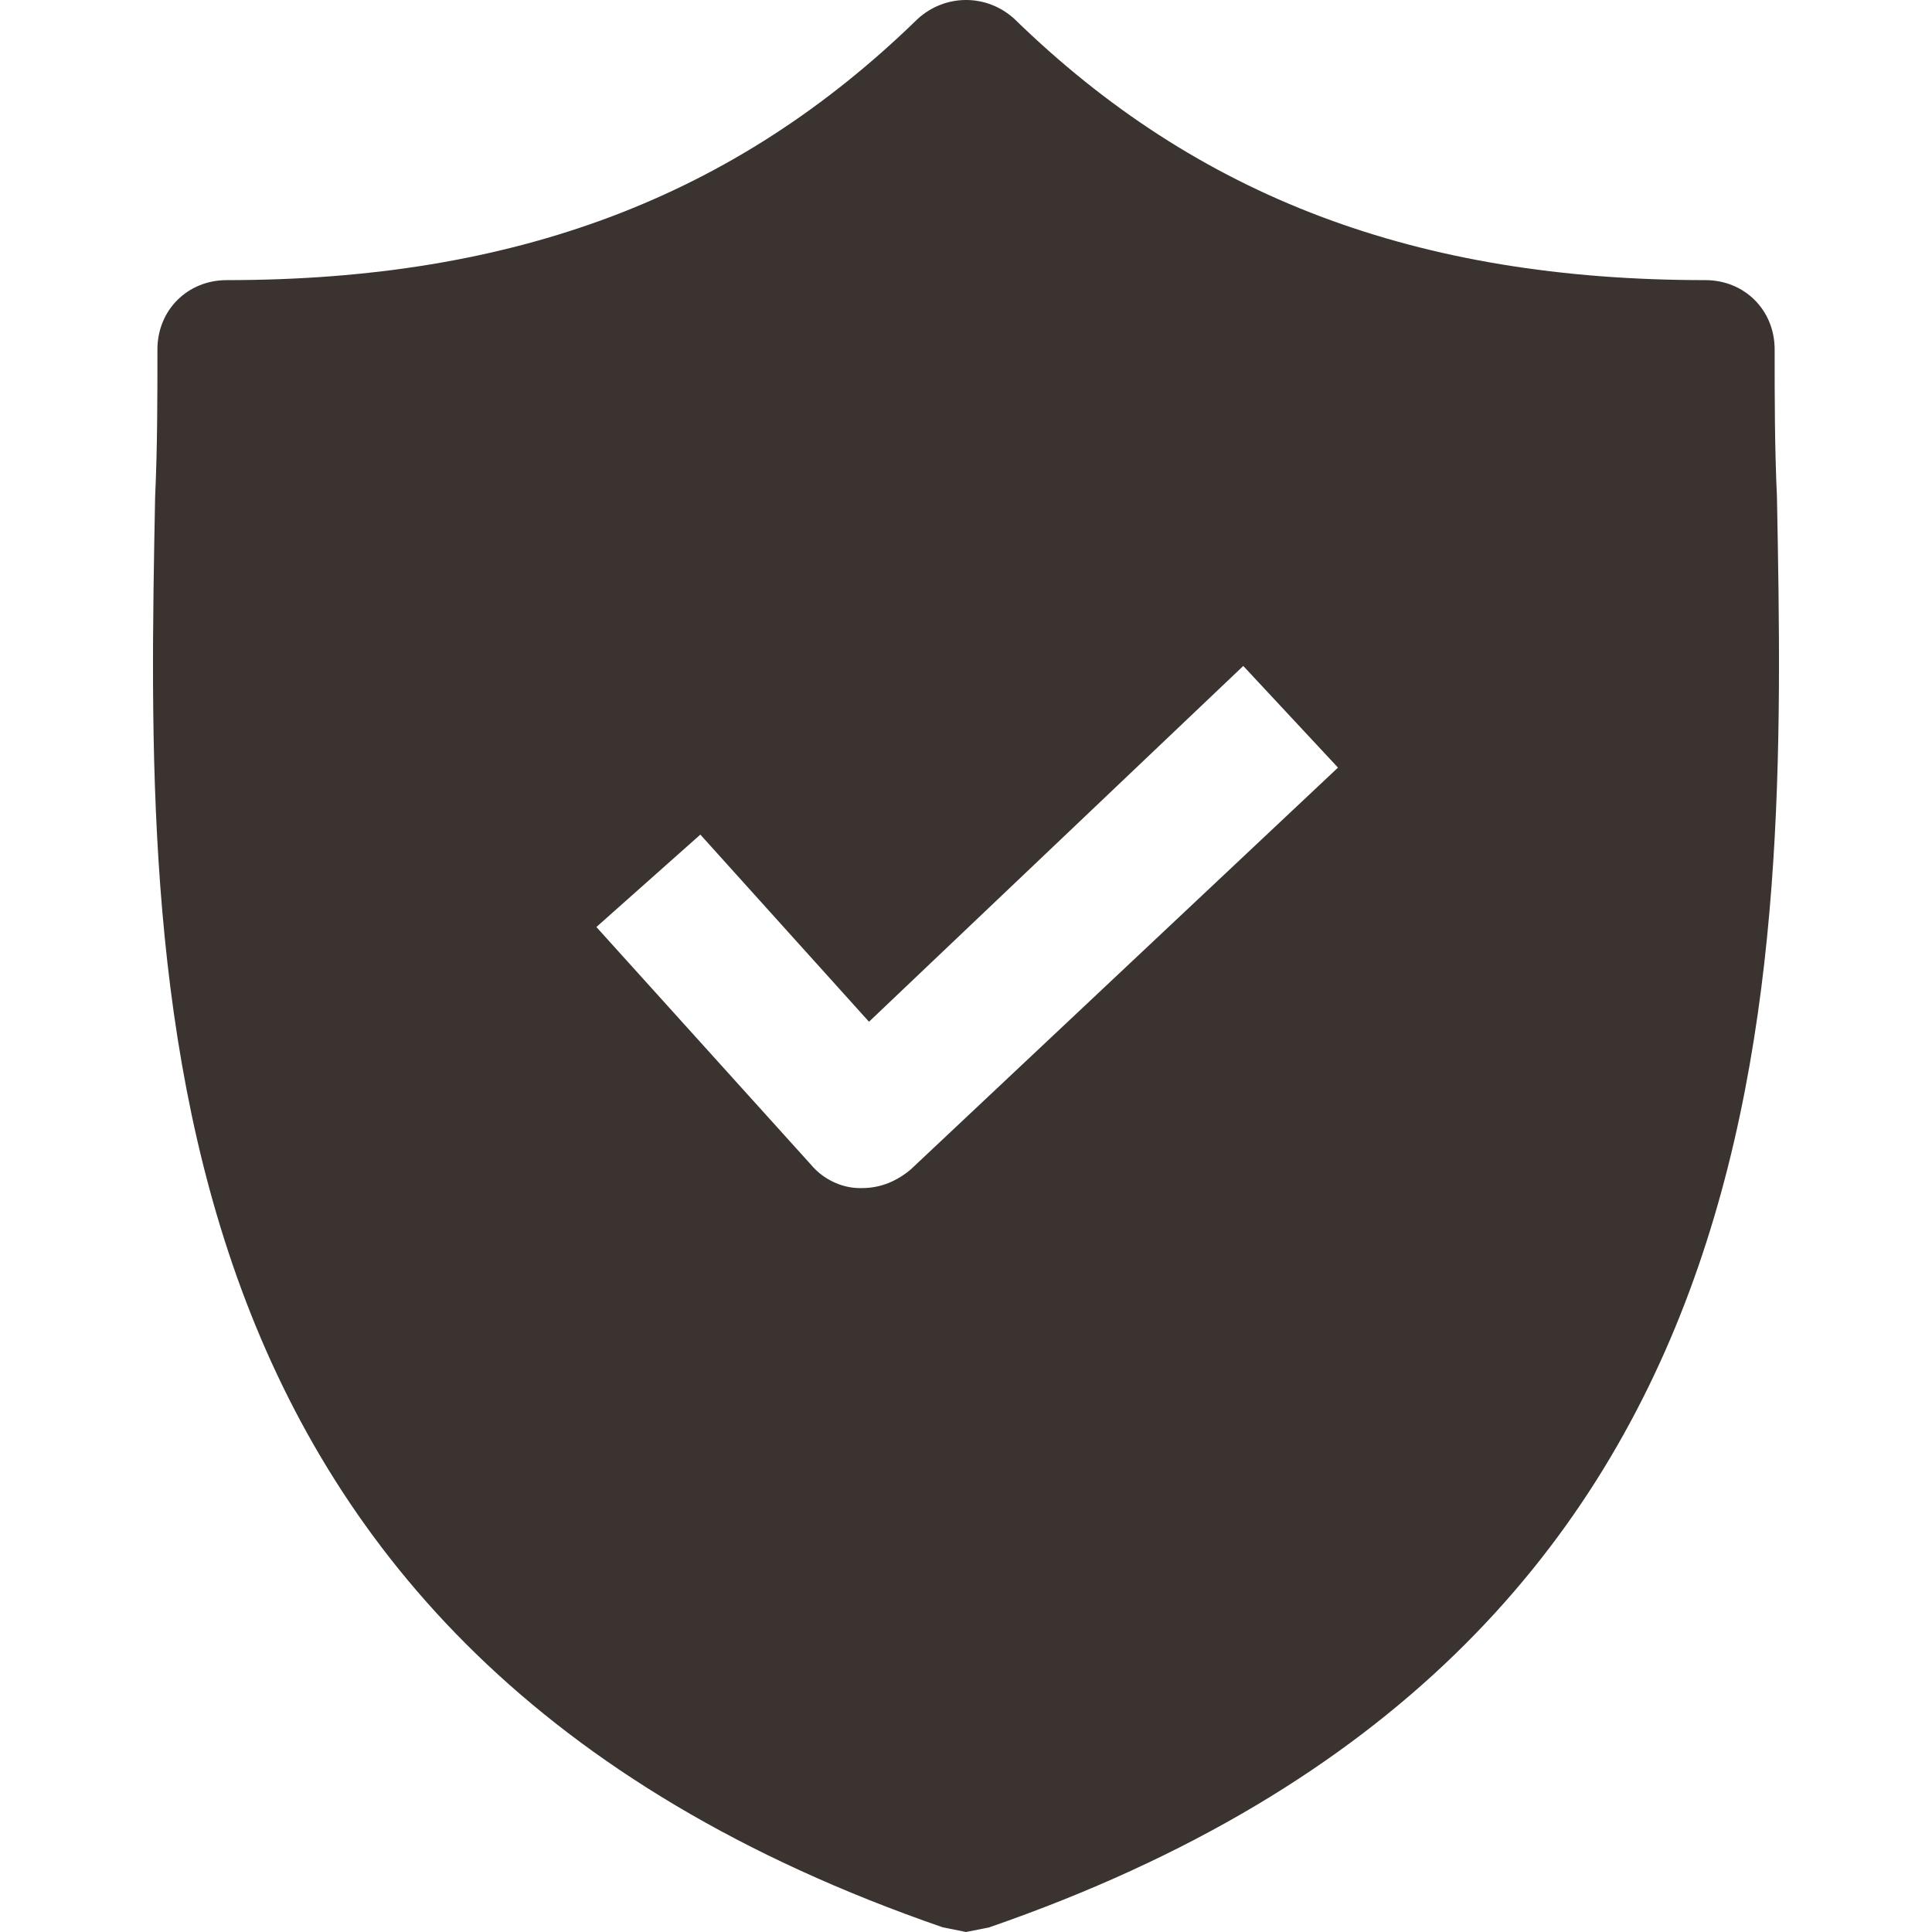 <?xml version="1.0" encoding="UTF-8"?> <svg xmlns="http://www.w3.org/2000/svg" xmlns:xlink="http://www.w3.org/1999/xlink" version="1.1" width="512" height="512" x="0" y="0" viewBox="0 0 428.16 428.16" style="enable-background:new 0 0 512 512" xml:space="preserve" class=""><g><path d="M393.8 110.208c-.512-11.264-.512-22.016-.512-32.768 0-8.704-6.656-15.36-15.36-15.36-64 0-112.64-18.432-153.088-57.856-6.144-5.632-15.36-5.632-21.504 0C162.888 43.648 114.248 62.08 50.248 62.08c-8.704 0-15.36 6.656-15.36 15.36 0 10.752 0 21.504-.512 32.768-2.048 107.52-5.12 254.976 174.592 316.928l5.12 1.024 5.12-1.024c179.2-61.952 176.64-208.896 174.592-316.928zM201.8 259.2c-3.072 2.56-6.656 4.096-10.752 4.096h-.512c-4.096 0-8.192-2.048-10.752-5.12l-47.616-52.736 23.04-20.48 37.376 41.472 82.944-78.848 20.992 22.528L201.8 259.2z" fill="#3a3330" opacity="1" data-original="#000000" class=""></path></g></svg> 